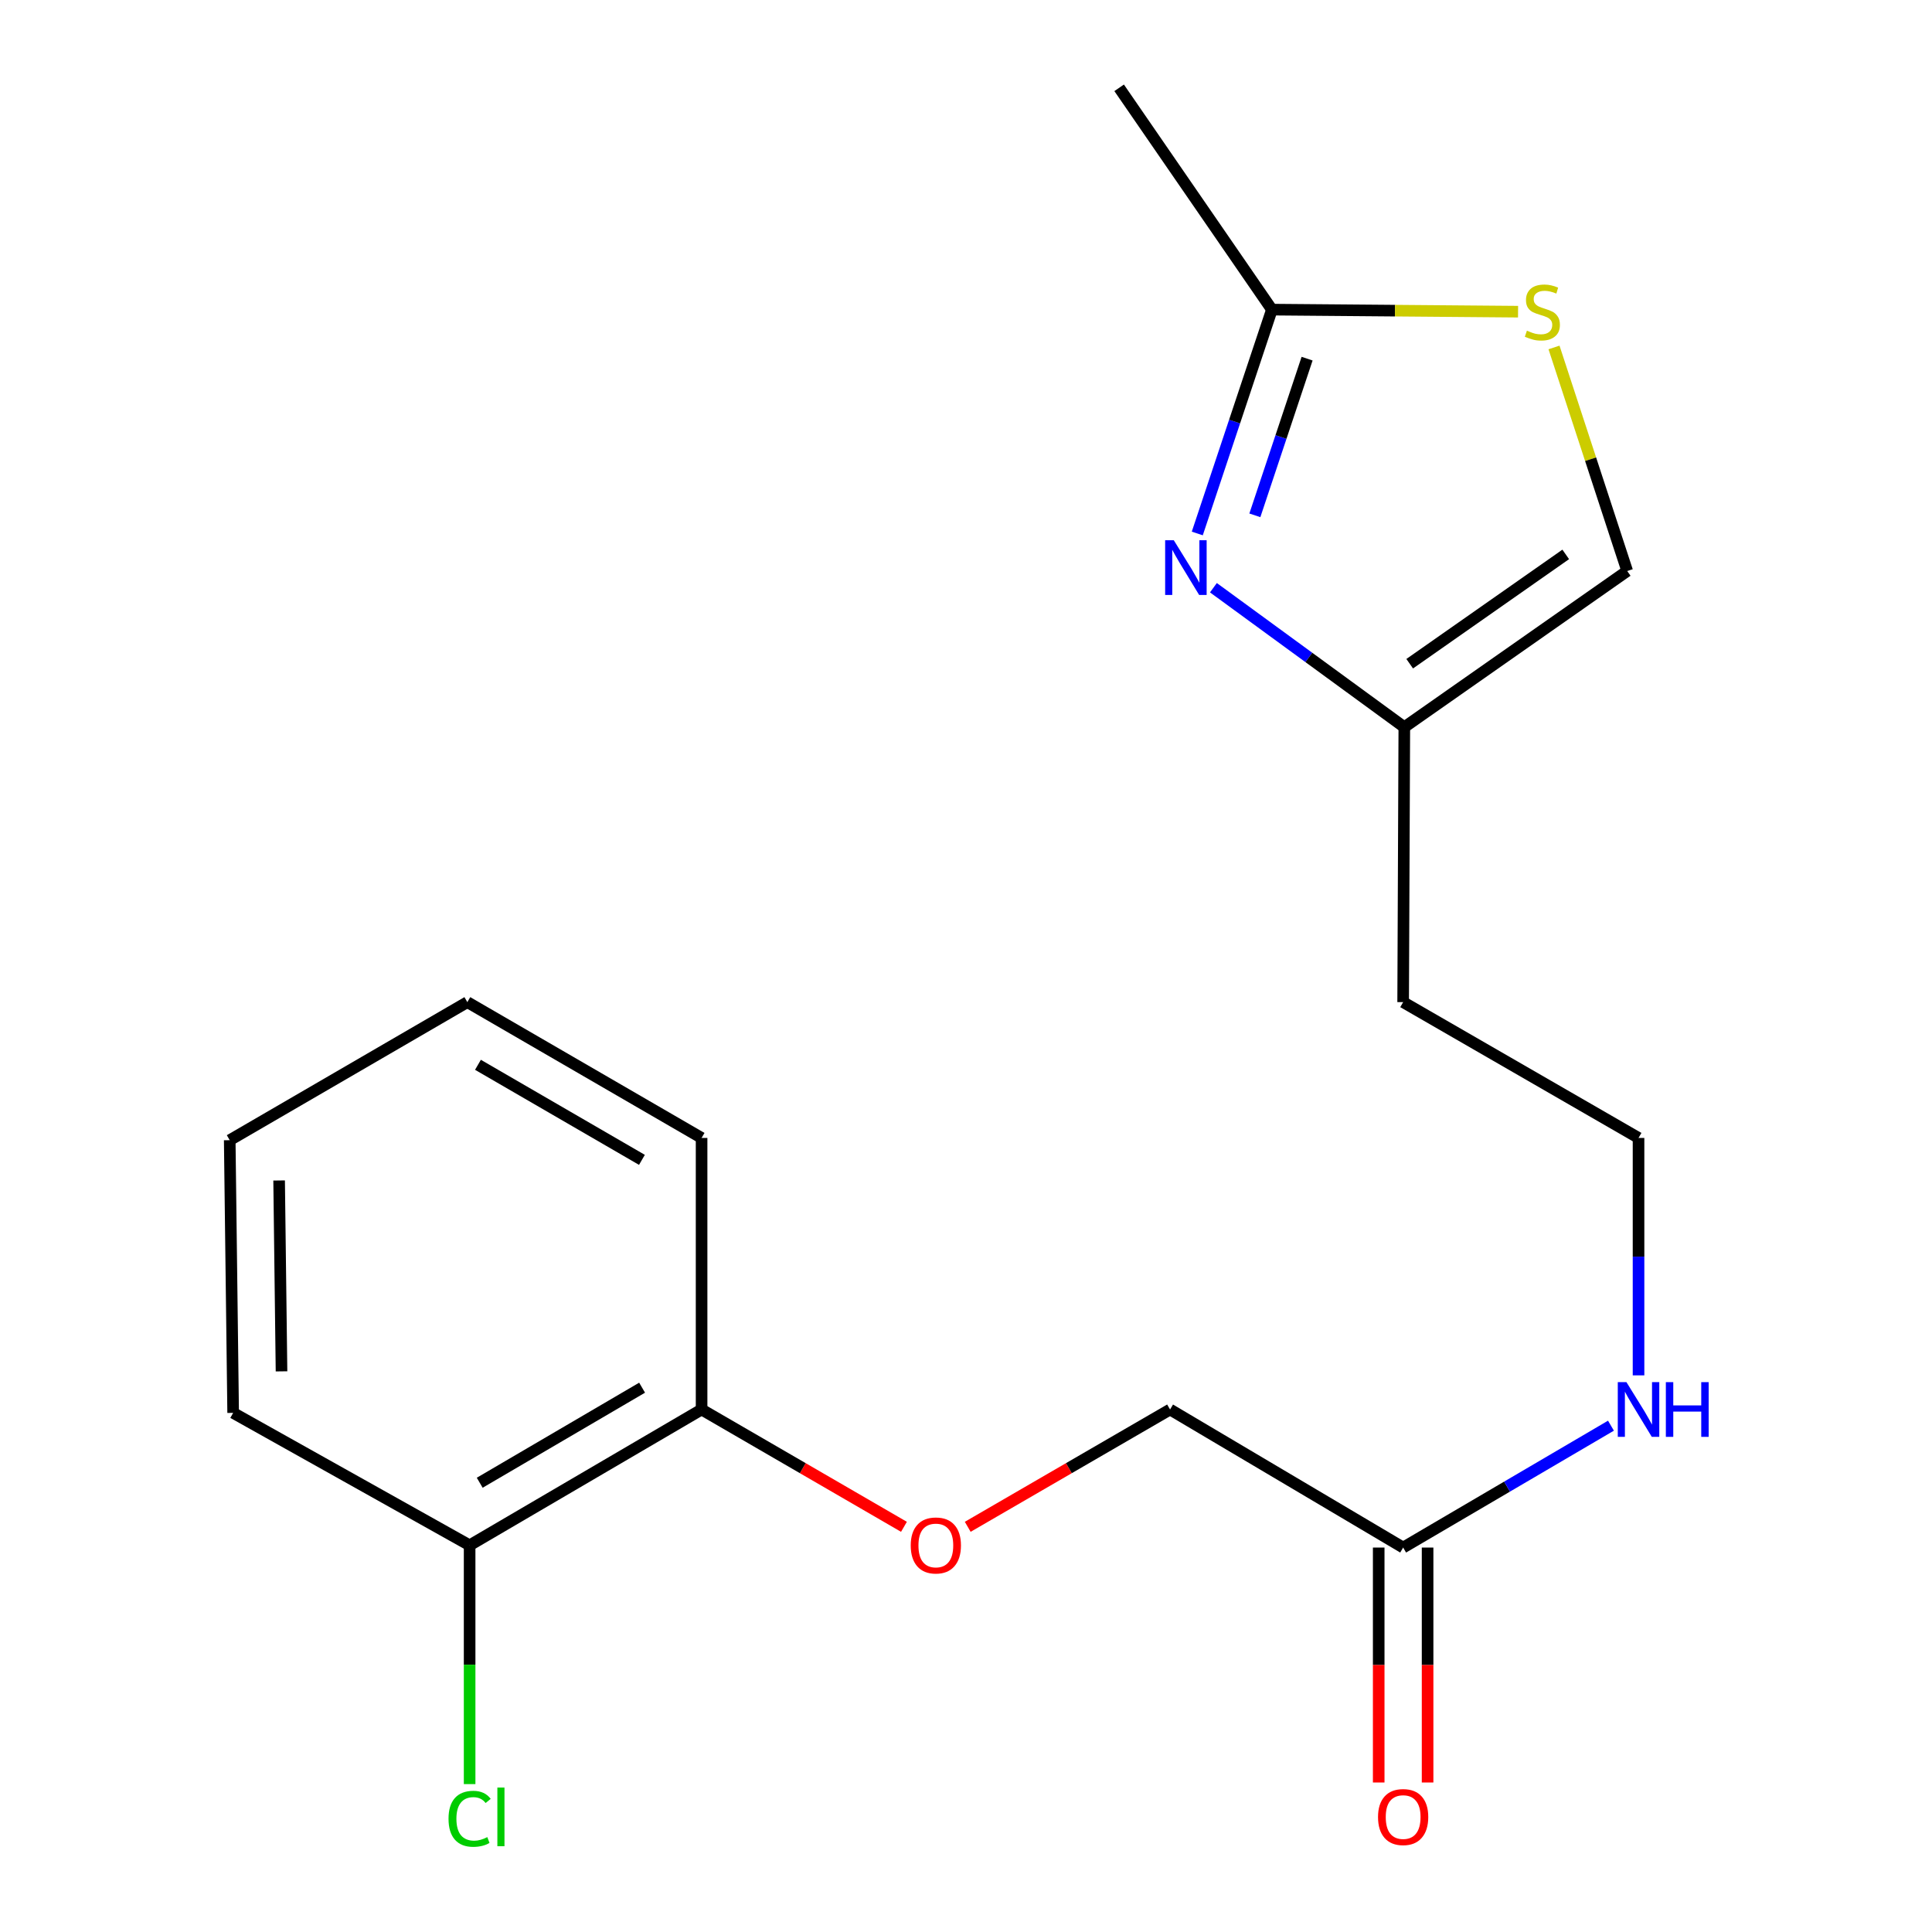 <?xml version='1.0' encoding='iso-8859-1'?>
<svg version='1.1' baseProfile='full'
              xmlns='http://www.w3.org/2000/svg'
                      xmlns:rdkit='http://www.rdkit.org/xml'
                      xmlns:xlink='http://www.w3.org/1999/xlink'
                  xml:space='preserve'
width='1000px' height='1000px' viewBox='0 0 1000 1000'>
<!-- END OF HEADER -->
<rect style='opacity:1.0;fill:#FFFFFF;stroke:none' width='1000' height='1000' x='0' y='0'> </rect>
<path class='bond-0' d='M 619.713,276.118 L 639.026,218.191' style='fill:none;fill-rule:evenodd;stroke:#0000FF;stroke-width:6px;stroke-linecap:butt;stroke-linejoin:miter;stroke-opacity:1' />
<path class='bond-0' d='M 639.026,218.191 L 658.339,160.263' style='fill:none;fill-rule:evenodd;stroke:#000000;stroke-width:6px;stroke-linecap:butt;stroke-linejoin:miter;stroke-opacity:1' />
<path class='bond-0' d='M 649.511,266.743 L 663.031,226.194' style='fill:none;fill-rule:evenodd;stroke:#0000FF;stroke-width:6px;stroke-linecap:butt;stroke-linejoin:miter;stroke-opacity:1' />
<path class='bond-0' d='M 663.031,226.194 L 676.55,185.645' style='fill:none;fill-rule:evenodd;stroke:#000000;stroke-width:6px;stroke-linecap:butt;stroke-linejoin:miter;stroke-opacity:1' />
<path class='bond-2' d='M 628.059,304.2 L 677.464,340.293' style='fill:none;fill-rule:evenodd;stroke:#0000FF;stroke-width:6px;stroke-linecap:butt;stroke-linejoin:miter;stroke-opacity:1' />
<path class='bond-2' d='M 677.464,340.293 L 726.87,376.386' style='fill:none;fill-rule:evenodd;stroke:#000000;stroke-width:6px;stroke-linecap:butt;stroke-linejoin:miter;stroke-opacity:1' />
<path class='bond-1' d='M 658.339,160.263 L 722.042,160.794' style='fill:none;fill-rule:evenodd;stroke:#000000;stroke-width:6px;stroke-linecap:butt;stroke-linejoin:miter;stroke-opacity:1' />
<path class='bond-1' d='M 722.042,160.794 L 785.745,161.325' style='fill:none;fill-rule:evenodd;stroke:#CCCC00;stroke-width:6px;stroke-linecap:butt;stroke-linejoin:miter;stroke-opacity:1' />
<path class='bond-14' d='M 658.339,160.263 L 579.265,45.455' style='fill:none;fill-rule:evenodd;stroke:#000000;stroke-width:6px;stroke-linecap:butt;stroke-linejoin:miter;stroke-opacity:1' />
<path class='bond-19' d='M 804.353,179.839 L 823.297,237.696' style='fill:none;fill-rule:evenodd;stroke:#CCCC00;stroke-width:6px;stroke-linecap:butt;stroke-linejoin:miter;stroke-opacity:1' />
<path class='bond-19' d='M 823.297,237.696 L 842.241,295.554' style='fill:none;fill-rule:evenodd;stroke:#000000;stroke-width:6px;stroke-linecap:butt;stroke-linejoin:miter;stroke-opacity:1' />
<path class='bond-3' d='M 726.87,376.386 L 842.241,295.554' style='fill:none;fill-rule:evenodd;stroke:#000000;stroke-width:6px;stroke-linecap:butt;stroke-linejoin:miter;stroke-opacity:1' />
<path class='bond-3' d='M 729.656,343.538 L 810.416,286.956' style='fill:none;fill-rule:evenodd;stroke:#000000;stroke-width:6px;stroke-linecap:butt;stroke-linejoin:miter;stroke-opacity:1' />
<path class='bond-11' d='M 726.87,376.386 L 726.266,518.706' style='fill:none;fill-rule:evenodd;stroke:#000000;stroke-width:6px;stroke-linecap:butt;stroke-linejoin:miter;stroke-opacity:1' />
<path class='bond-4' d='M 726.266,801.012 L 780.049,769.469' style='fill:none;fill-rule:evenodd;stroke:#000000;stroke-width:6px;stroke-linecap:butt;stroke-linejoin:miter;stroke-opacity:1' />
<path class='bond-4' d='M 780.049,769.469 L 833.832,737.926' style='fill:none;fill-rule:evenodd;stroke:#0000FF;stroke-width:6px;stroke-linecap:butt;stroke-linejoin:miter;stroke-opacity:1' />
<path class='bond-7' d='M 713.614,801.012 L 713.614,861.814' style='fill:none;fill-rule:evenodd;stroke:#000000;stroke-width:6px;stroke-linecap:butt;stroke-linejoin:miter;stroke-opacity:1' />
<path class='bond-7' d='M 713.614,861.814 L 713.614,922.616' style='fill:none;fill-rule:evenodd;stroke:#FF0000;stroke-width:6px;stroke-linecap:butt;stroke-linejoin:miter;stroke-opacity:1' />
<path class='bond-7' d='M 738.918,801.012 L 738.918,861.814' style='fill:none;fill-rule:evenodd;stroke:#000000;stroke-width:6px;stroke-linecap:butt;stroke-linejoin:miter;stroke-opacity:1' />
<path class='bond-7' d='M 738.918,861.814 L 738.918,922.616' style='fill:none;fill-rule:evenodd;stroke:#FF0000;stroke-width:6px;stroke-linecap:butt;stroke-linejoin:miter;stroke-opacity:1' />
<path class='bond-10' d='M 726.266,801.012 L 605.623,729.557' style='fill:none;fill-rule:evenodd;stroke:#000000;stroke-width:6px;stroke-linecap:butt;stroke-linejoin:miter;stroke-opacity:1' />
<path class='bond-5' d='M 500.893,790.277 L 553.258,759.917' style='fill:none;fill-rule:evenodd;stroke:#FF0000;stroke-width:6px;stroke-linecap:butt;stroke-linejoin:miter;stroke-opacity:1' />
<path class='bond-5' d='M 553.258,759.917 L 605.623,729.557' style='fill:none;fill-rule:evenodd;stroke:#000000;stroke-width:6px;stroke-linecap:butt;stroke-linejoin:miter;stroke-opacity:1' />
<path class='bond-6' d='M 467.886,790.278 L 415.514,759.917' style='fill:none;fill-rule:evenodd;stroke:#FF0000;stroke-width:6px;stroke-linecap:butt;stroke-linejoin:miter;stroke-opacity:1' />
<path class='bond-6' d='M 415.514,759.917 L 363.142,729.557' style='fill:none;fill-rule:evenodd;stroke:#000000;stroke-width:6px;stroke-linecap:butt;stroke-linejoin:miter;stroke-opacity:1' />
<path class='bond-8' d='M 363.142,729.557 L 243.076,799.845' style='fill:none;fill-rule:evenodd;stroke:#000000;stroke-width:6px;stroke-linecap:butt;stroke-linejoin:miter;stroke-opacity:1' />
<path class='bond-8' d='M 332.349,718.263 L 248.302,767.465' style='fill:none;fill-rule:evenodd;stroke:#000000;stroke-width:6px;stroke-linecap:butt;stroke-linejoin:miter;stroke-opacity:1' />
<path class='bond-15' d='M 363.142,729.557 L 363.142,588.994' style='fill:none;fill-rule:evenodd;stroke:#000000;stroke-width:6px;stroke-linecap:butt;stroke-linejoin:miter;stroke-opacity:1' />
<path class='bond-12' d='M 243.076,799.845 L 243.076,861.646' style='fill:none;fill-rule:evenodd;stroke:#000000;stroke-width:6px;stroke-linecap:butt;stroke-linejoin:miter;stroke-opacity:1' />
<path class='bond-12' d='M 243.076,861.646 L 243.076,923.447' style='fill:none;fill-rule:evenodd;stroke:#00CC00;stroke-width:6px;stroke-linecap:butt;stroke-linejoin:miter;stroke-opacity:1' />
<path class='bond-16' d='M 243.076,799.845 L 120.676,731.3' style='fill:none;fill-rule:evenodd;stroke:#000000;stroke-width:6px;stroke-linecap:butt;stroke-linejoin:miter;stroke-opacity:1' />
<path class='bond-9' d='M 848.103,711.883 L 848.103,650.438' style='fill:none;fill-rule:evenodd;stroke:#0000FF;stroke-width:6px;stroke-linecap:butt;stroke-linejoin:miter;stroke-opacity:1' />
<path class='bond-9' d='M 848.103,650.438 L 848.103,588.994' style='fill:none;fill-rule:evenodd;stroke:#000000;stroke-width:6px;stroke-linecap:butt;stroke-linejoin:miter;stroke-opacity:1' />
<path class='bond-13' d='M 726.266,518.706 L 848.103,588.994' style='fill:none;fill-rule:evenodd;stroke:#000000;stroke-width:6px;stroke-linecap:butt;stroke-linejoin:miter;stroke-opacity:1' />
<path class='bond-17' d='M 363.142,588.994 L 241.895,518.706' style='fill:none;fill-rule:evenodd;stroke:#000000;stroke-width:6px;stroke-linecap:butt;stroke-linejoin:miter;stroke-opacity:1' />
<path class='bond-17' d='M 332.264,600.342 L 247.391,551.14' style='fill:none;fill-rule:evenodd;stroke:#000000;stroke-width:6px;stroke-linecap:butt;stroke-linejoin:miter;stroke-opacity:1' />
<path class='bond-20' d='M 120.676,731.3 L 118.904,590.161' style='fill:none;fill-rule:evenodd;stroke:#000000;stroke-width:6px;stroke-linecap:butt;stroke-linejoin:miter;stroke-opacity:1' />
<path class='bond-20' d='M 145.712,709.811 L 144.472,611.014' style='fill:none;fill-rule:evenodd;stroke:#000000;stroke-width:6px;stroke-linecap:butt;stroke-linejoin:miter;stroke-opacity:1' />
<path class='bond-18' d='M 241.895,518.706 L 118.904,590.161' style='fill:none;fill-rule:evenodd;stroke:#000000;stroke-width:6px;stroke-linecap:butt;stroke-linejoin:miter;stroke-opacity:1' />
<path  class='atom-0' d='M 607.558 279.637
L 616.838 294.637
Q 617.758 296.117, 619.238 298.797
Q 620.718 301.477, 620.798 301.637
L 620.798 279.637
L 624.558 279.637
L 624.558 307.957
L 620.678 307.957
L 610.718 291.557
Q 609.558 289.637, 608.318 287.437
Q 607.118 285.237, 606.758 284.557
L 606.758 307.957
L 603.078 307.957
L 603.078 279.637
L 607.558 279.637
' fill='#0000FF'/>
<path  class='atom-2' d='M 790.325 171.15
Q 790.645 171.27, 791.965 171.83
Q 793.285 172.39, 794.725 172.75
Q 796.205 173.07, 797.645 173.07
Q 800.325 173.07, 801.885 171.79
Q 803.445 170.47, 803.445 168.19
Q 803.445 166.63, 802.645 165.67
Q 801.885 164.71, 800.685 164.19
Q 799.485 163.67, 797.485 163.07
Q 794.965 162.31, 793.445 161.59
Q 791.965 160.87, 790.885 159.35
Q 789.845 157.83, 789.845 155.27
Q 789.845 151.71, 792.245 149.51
Q 794.685 147.31, 799.485 147.31
Q 802.765 147.31, 806.485 148.87
L 805.565 151.95
Q 802.165 150.55, 799.605 150.55
Q 796.845 150.55, 795.325 151.71
Q 793.805 152.83, 793.845 154.79
Q 793.845 156.31, 794.605 157.23
Q 795.405 158.15, 796.525 158.67
Q 797.685 159.19, 799.605 159.79
Q 802.165 160.59, 803.685 161.39
Q 805.205 162.19, 806.285 163.83
Q 807.405 165.43, 807.405 168.19
Q 807.405 172.11, 804.765 174.23
Q 802.165 176.31, 797.805 176.31
Q 795.285 176.31, 793.365 175.75
Q 791.485 175.23, 789.245 174.31
L 790.325 171.15
' fill='#CCCC00'/>
<path  class='atom-6' d='M 471.39 799.925
Q 471.39 793.125, 474.75 789.325
Q 478.11 785.525, 484.39 785.525
Q 490.67 785.525, 494.03 789.325
Q 497.39 793.125, 497.39 799.925
Q 497.39 806.805, 493.99 810.725
Q 490.59 814.605, 484.39 814.605
Q 478.15 814.605, 474.75 810.725
Q 471.39 806.845, 471.39 799.925
M 484.39 811.405
Q 488.71 811.405, 491.03 808.525
Q 493.39 805.605, 493.39 799.925
Q 493.39 794.365, 491.03 791.565
Q 488.71 788.725, 484.39 788.725
Q 480.07 788.725, 477.71 791.525
Q 475.39 794.325, 475.39 799.925
Q 475.39 805.645, 477.71 808.525
Q 480.07 811.405, 484.39 811.405
' fill='#FF0000'/>
<path  class='atom-8' d='M 713.266 940.502
Q 713.266 933.702, 716.626 929.902
Q 719.986 926.102, 726.266 926.102
Q 732.546 926.102, 735.906 929.902
Q 739.266 933.702, 739.266 940.502
Q 739.266 947.382, 735.866 951.302
Q 732.466 955.182, 726.266 955.182
Q 720.026 955.182, 716.626 951.302
Q 713.266 947.422, 713.266 940.502
M 726.266 951.982
Q 730.586 951.982, 732.906 949.102
Q 735.266 946.182, 735.266 940.502
Q 735.266 934.942, 732.906 932.142
Q 730.586 929.302, 726.266 929.302
Q 721.946 929.302, 719.586 932.102
Q 717.266 934.902, 717.266 940.502
Q 717.266 946.222, 719.586 949.102
Q 721.946 951.982, 726.266 951.982
' fill='#FF0000'/>
<path  class='atom-10' d='M 841.843 715.397
L 851.123 730.397
Q 852.043 731.877, 853.523 734.557
Q 855.003 737.237, 855.083 737.397
L 855.083 715.397
L 858.843 715.397
L 858.843 743.717
L 854.963 743.717
L 845.003 727.317
Q 843.843 725.397, 842.603 723.197
Q 841.403 720.997, 841.043 720.317
L 841.043 743.717
L 837.363 743.717
L 837.363 715.397
L 841.843 715.397
' fill='#0000FF'/>
<path  class='atom-10' d='M 862.243 715.397
L 866.083 715.397
L 866.083 727.437
L 880.563 727.437
L 880.563 715.397
L 884.403 715.397
L 884.403 743.717
L 880.563 743.717
L 880.563 730.637
L 866.083 730.637
L 866.083 743.717
L 862.243 743.717
L 862.243 715.397
' fill='#0000FF'/>
<path  class='atom-13' d='M 232.156 941.402
Q 232.156 934.362, 235.436 930.682
Q 238.756 926.962, 245.036 926.962
Q 250.876 926.962, 253.996 931.082
L 251.356 933.242
Q 249.076 930.242, 245.036 930.242
Q 240.756 930.242, 238.476 933.122
Q 236.236 935.962, 236.236 941.402
Q 236.236 947.002, 238.556 949.882
Q 240.916 952.762, 245.476 952.762
Q 248.596 952.762, 252.236 950.882
L 253.356 953.882
Q 251.876 954.842, 249.636 955.402
Q 247.396 955.962, 244.916 955.962
Q 238.756 955.962, 235.436 952.202
Q 232.156 948.442, 232.156 941.402
' fill='#00CC00'/>
<path  class='atom-13' d='M 257.436 925.242
L 261.116 925.242
L 261.116 955.602
L 257.436 955.602
L 257.436 925.242
' fill='#00CC00'/>
</svg>
